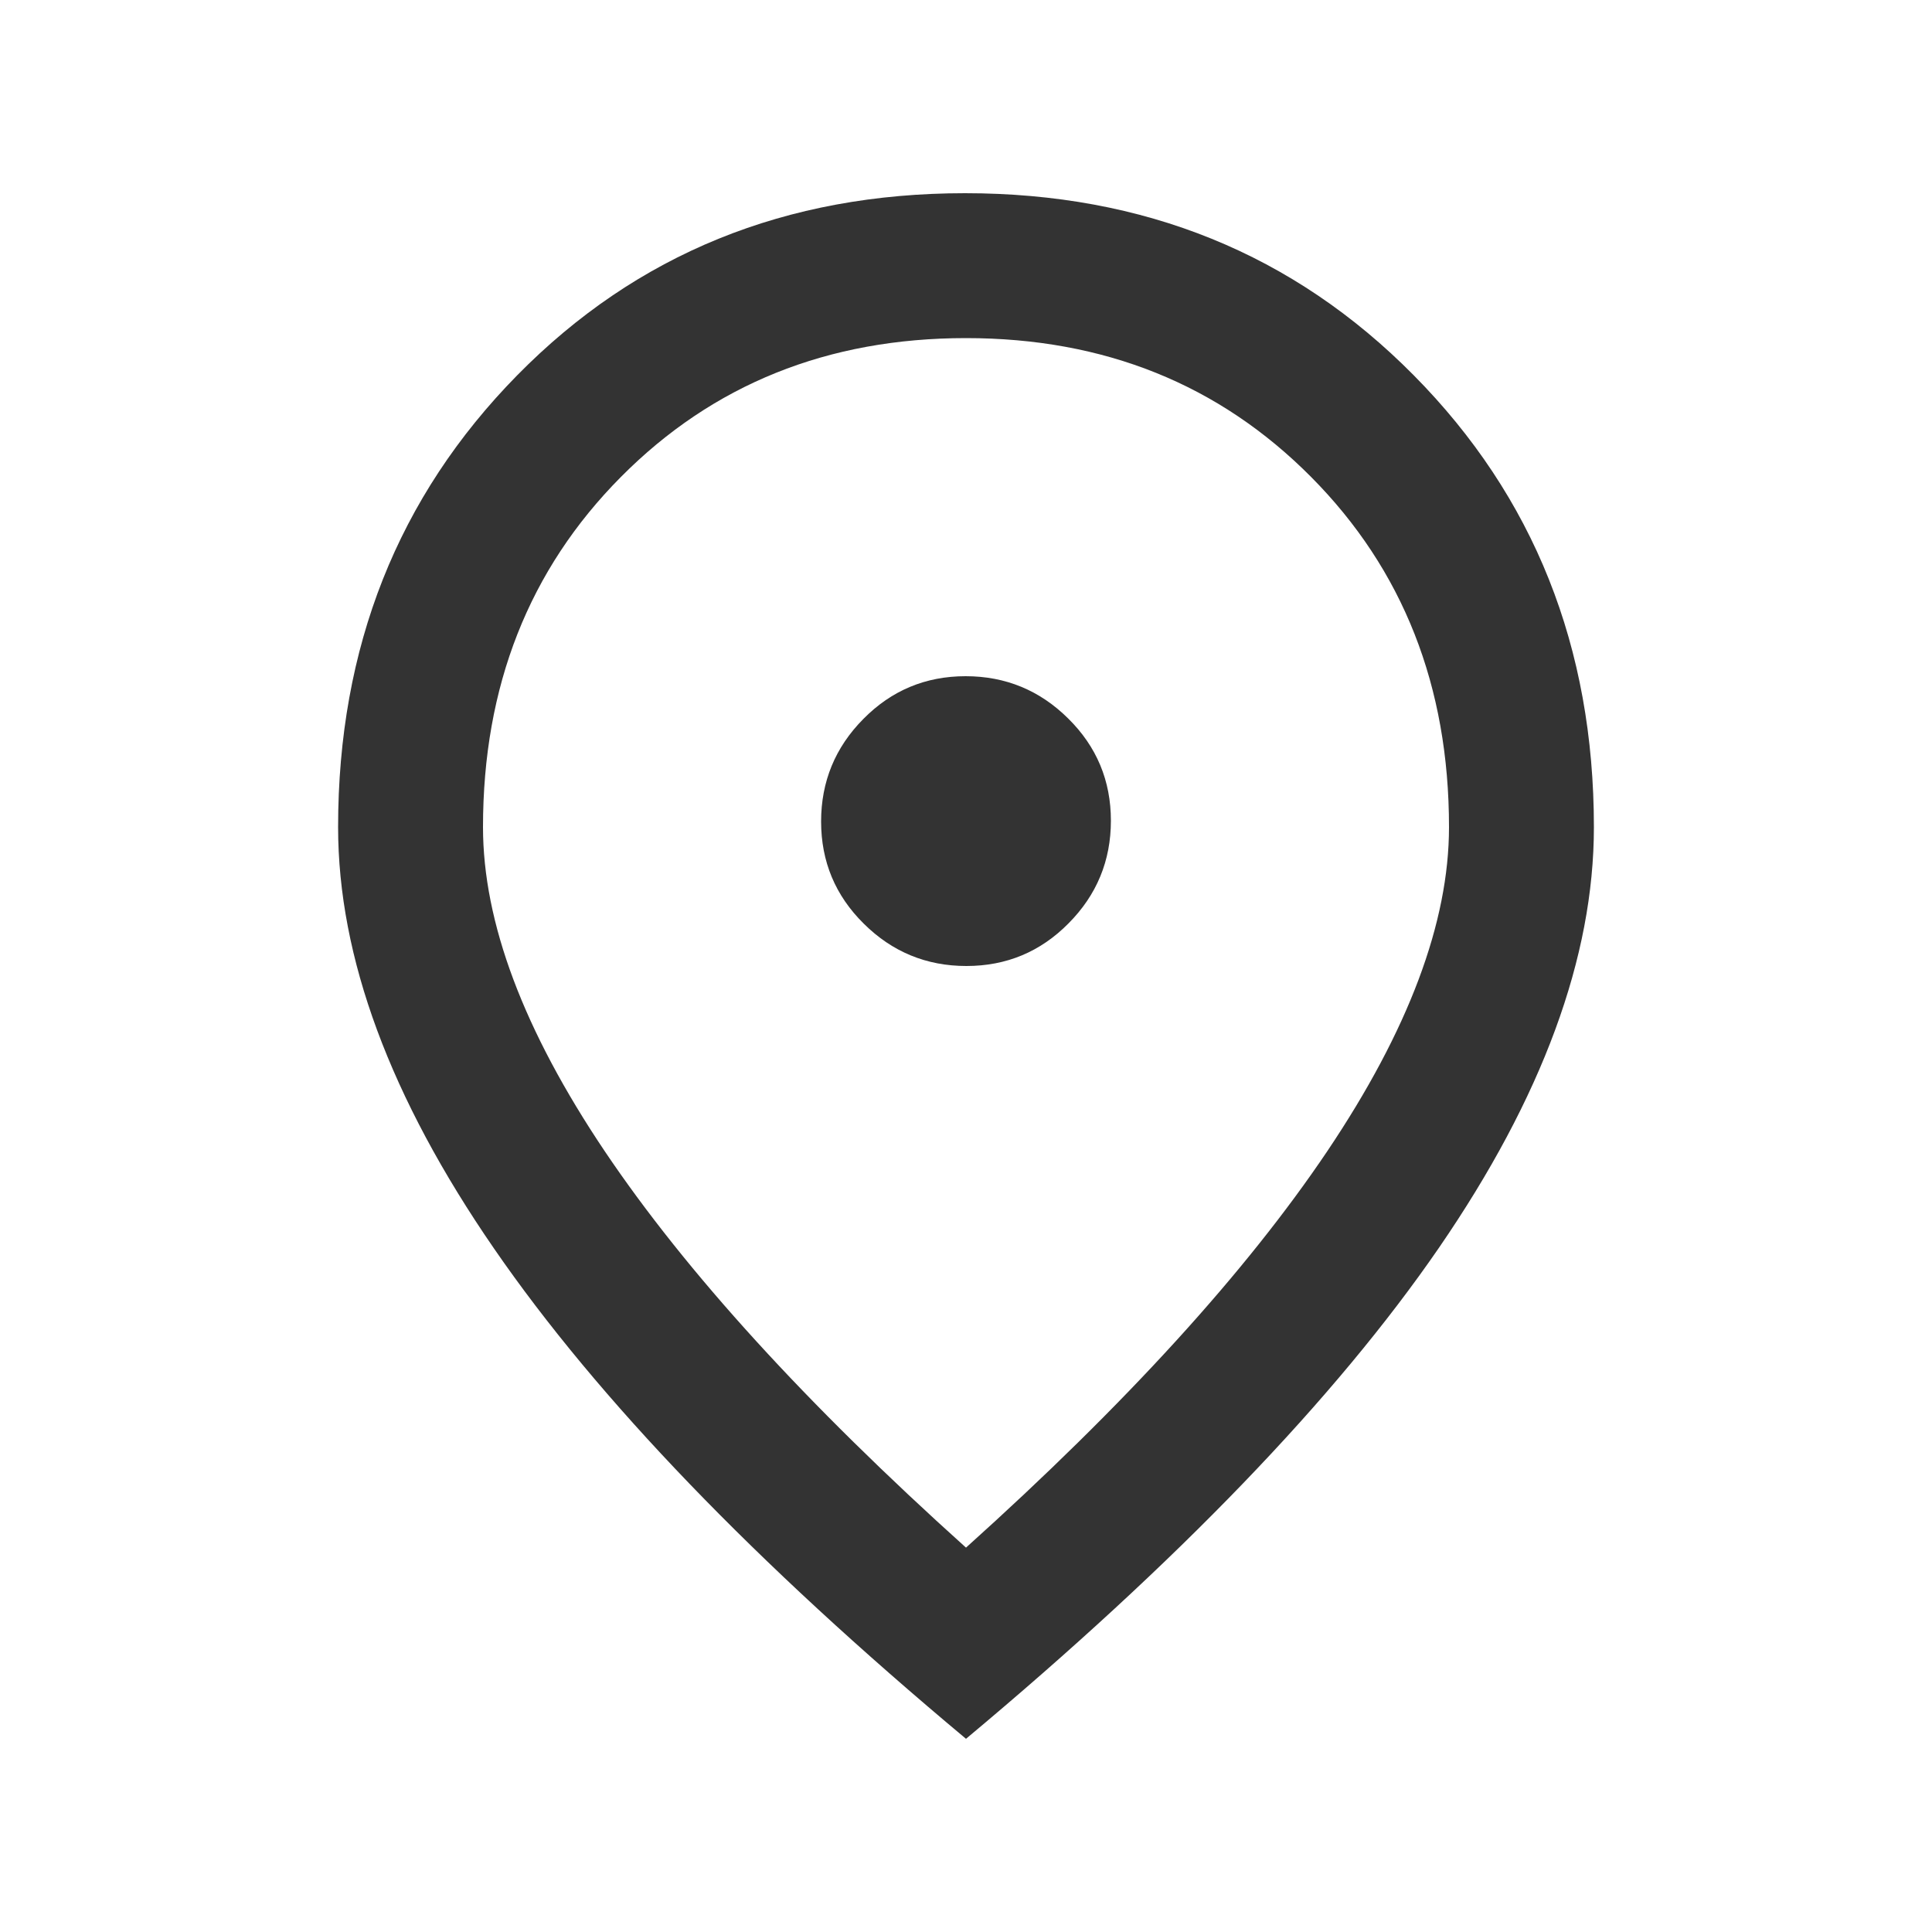 <svg width="20" height="20" viewBox="0 0 20 20" fill="none" xmlns="http://www.w3.org/2000/svg">
<path d="M10.004 10C10.418 10 10.771 9.853 11.062 9.558C11.354 9.264 11.5 8.909 11.5 8.496C11.5 8.082 11.353 7.729 11.058 7.438C10.764 7.146 10.409 7 9.996 7C9.582 7 9.229 7.147 8.938 7.442C8.646 7.736 8.5 8.091 8.5 8.504C8.5 8.918 8.647 9.271 8.942 9.562C9.236 9.854 9.591 10 10.004 10ZM10 16.021C11.653 14.535 12.899 13.167 13.74 11.917C14.58 10.667 15 9.549 15 8.562C15 7.104 14.524 5.896 13.573 4.938C12.621 3.979 11.431 3.5 10 3.5C8.569 3.5 7.378 3.979 6.427 4.938C5.476 5.896 5 7.104 5 8.562C5 9.549 5.42 10.667 6.26 11.917C7.101 13.167 8.347 14.535 10 16.021ZM10 18C7.82 16.179 6.191 14.488 5.115 12.926C4.038 11.364 3.5 9.91 3.5 8.562C3.5 6.701 4.118 5.142 5.354 3.885C6.59 2.628 8.135 2 9.99 2C11.844 2 13.392 2.628 14.635 3.885C15.879 5.142 16.5 6.701 16.5 8.562C16.5 9.91 15.965 11.361 14.896 12.917C13.826 14.472 12.194 16.167 10 18Z" fill="#333333"/>
</svg>
